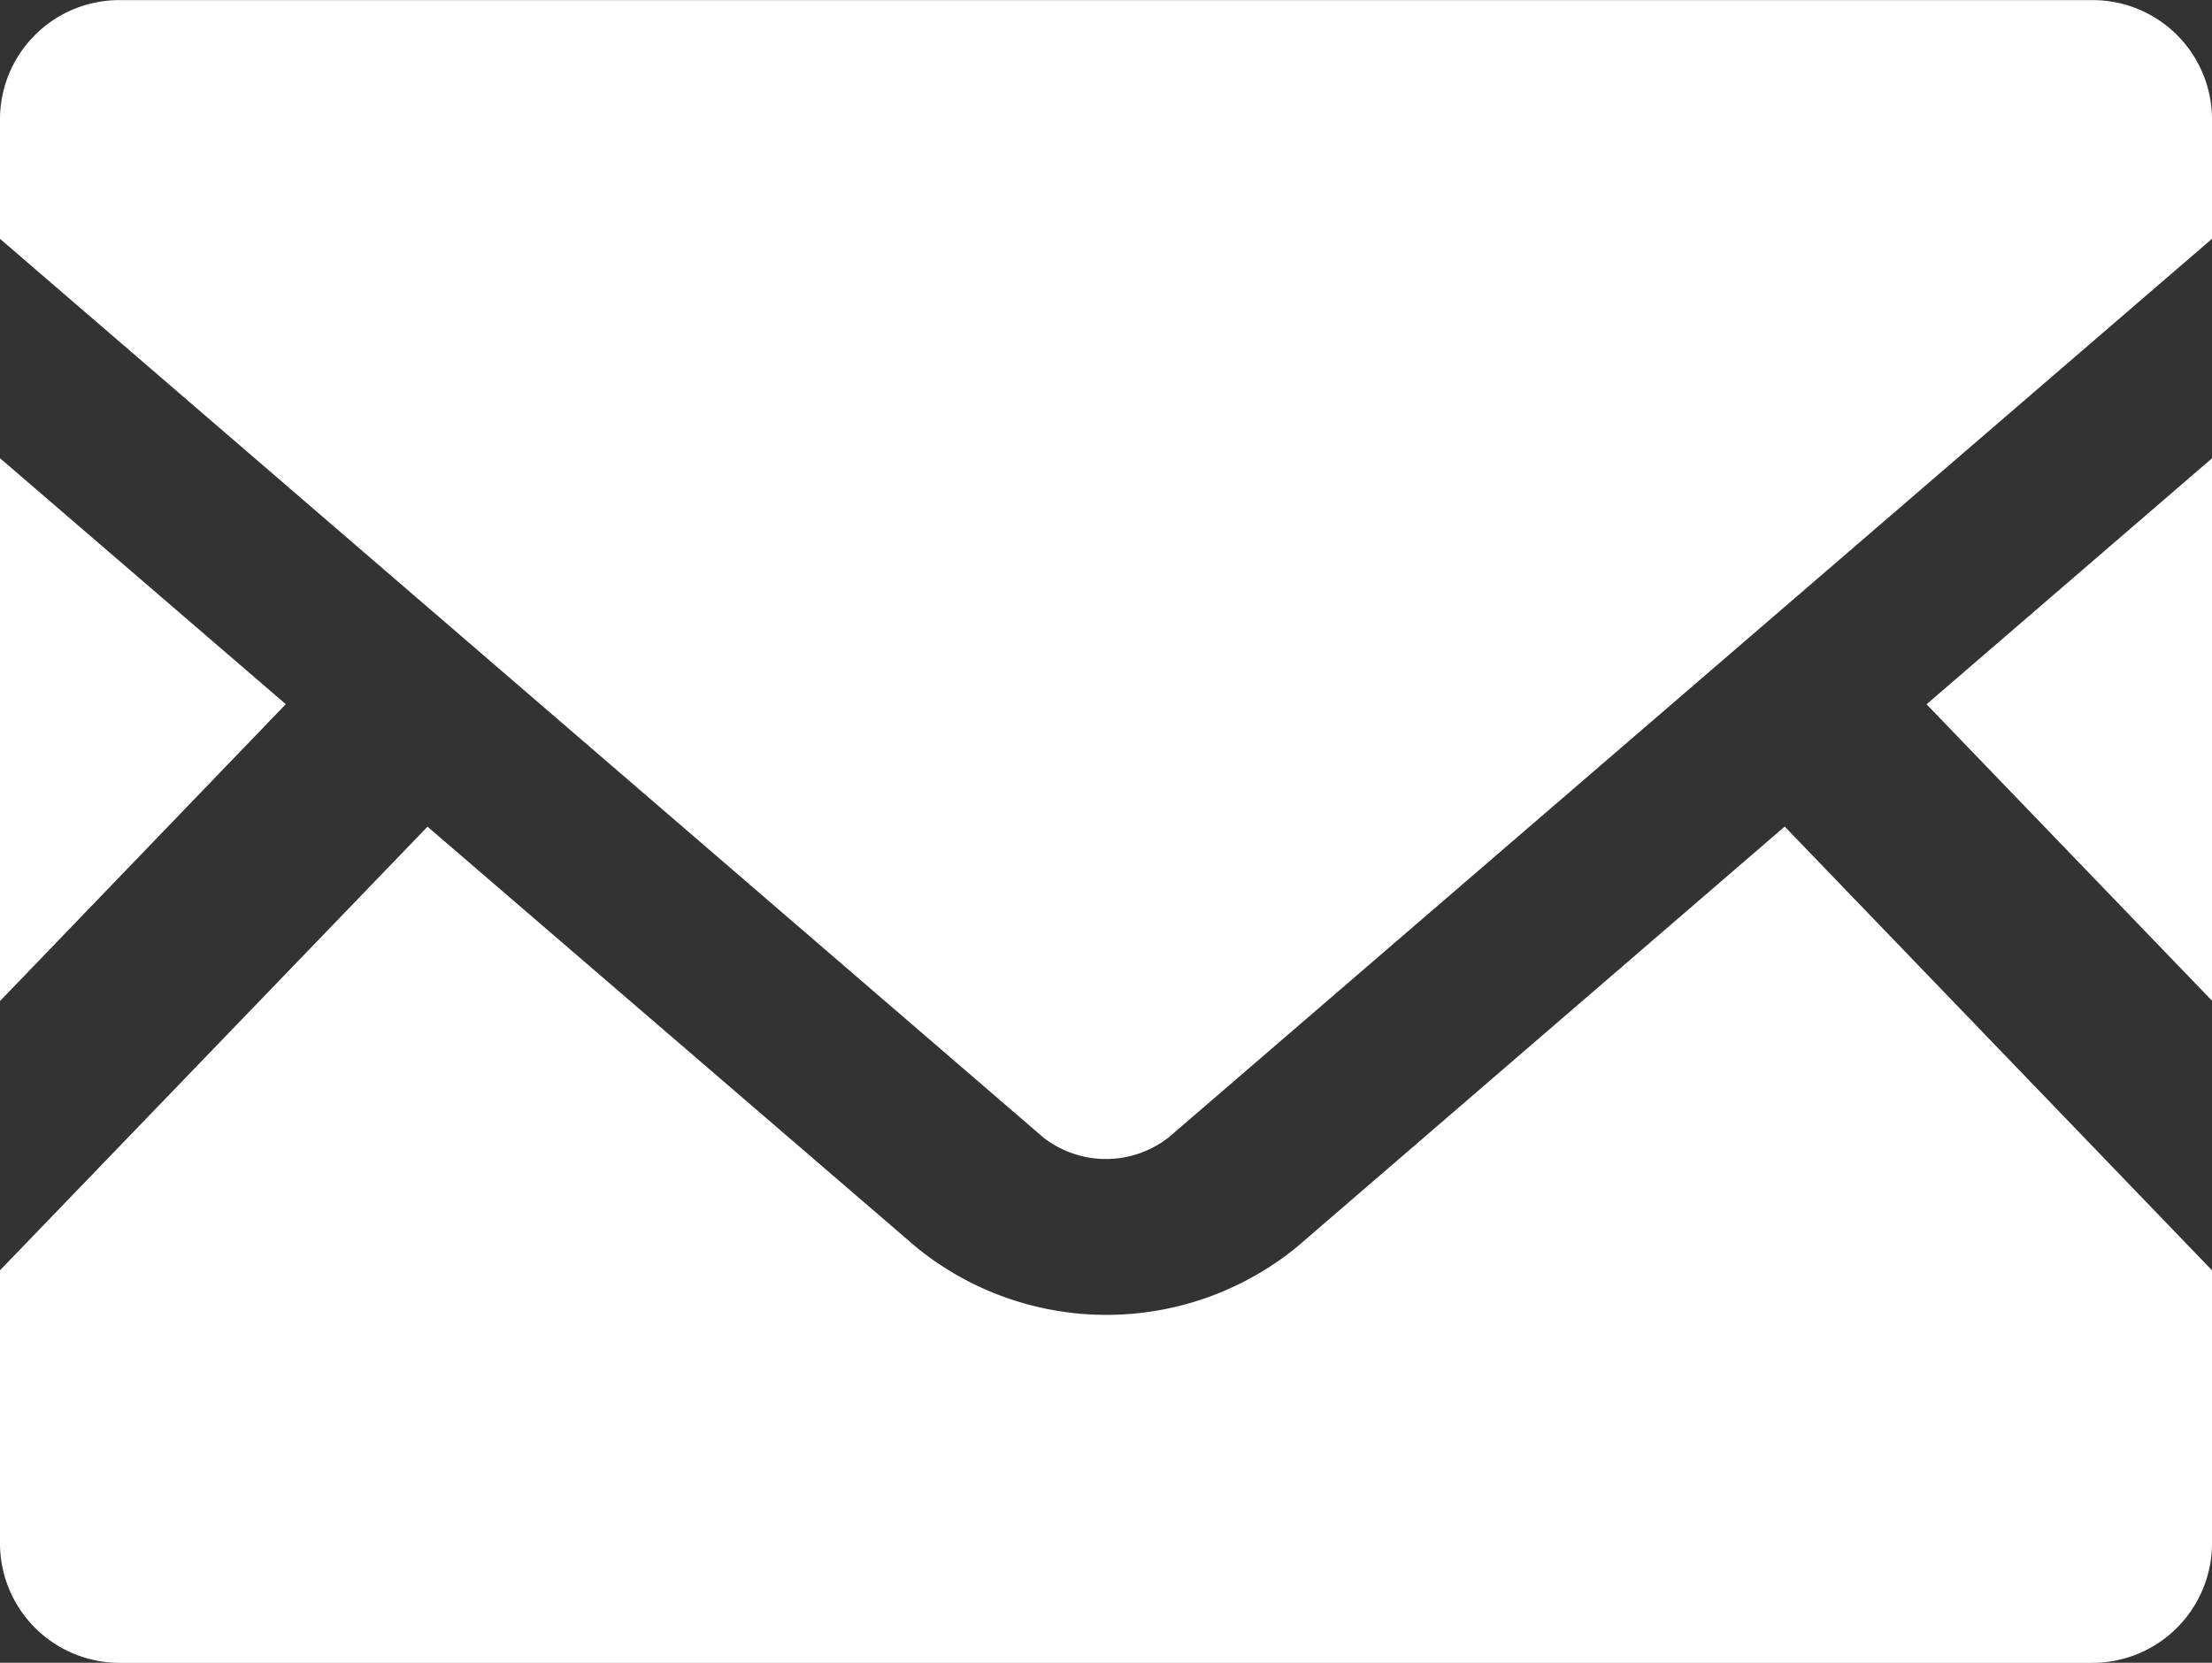 <svg xmlns="http://www.w3.org/2000/svg" width="20.039" height="15.067" viewBox="0 0 20.039 15.067">
  <rect x="0" y="0" width="20.039" height="15.067" fill="#333333" stroke="none"/>
  <g id="mail-free-material-svgrepo-com_1_" data-name="mail-free-material-svgrepo-com (1)" transform="translate(0 -63.519)">
    <path id="Tracé_301" data-name="Tracé 301" d="M448.506,174.516l-2.586-2.686,2.586-2.229Z" transform="translate(-428.467 -101.929)" fill="#fff"/>
    <path id="Tracé_302" data-name="Tracé 302" d="M2.589,171.829,0,174.519V169.6Z" transform="translate(0 -101.929)" fill="#fff"/>
    <path id="Tracé_303" data-name="Tracé 303" d="M20.039,258.9v2.474a1.084,1.084,0,0,1-1.083,1.083H1.083A1.084,1.084,0,0,1,0,261.373V258.9l3.873-4.02L8.3,258.69a2.727,2.727,0,0,0,3.447,0l4.421-3.811Z" transform="translate(0 -183.87)" fill="#fff"/>
    <path id="Tracé_304" data-name="Tracé 304" d="M20.039,64.6v1.083l-9.45,8.141a.922.922,0,0,1-1.14,0L0,65.683V64.6a1.081,1.081,0,0,1,1.083-1.08H18.956A1.081,1.081,0,0,1,20.039,64.6Z" fill="#fff"/>
  </g>
</svg>
